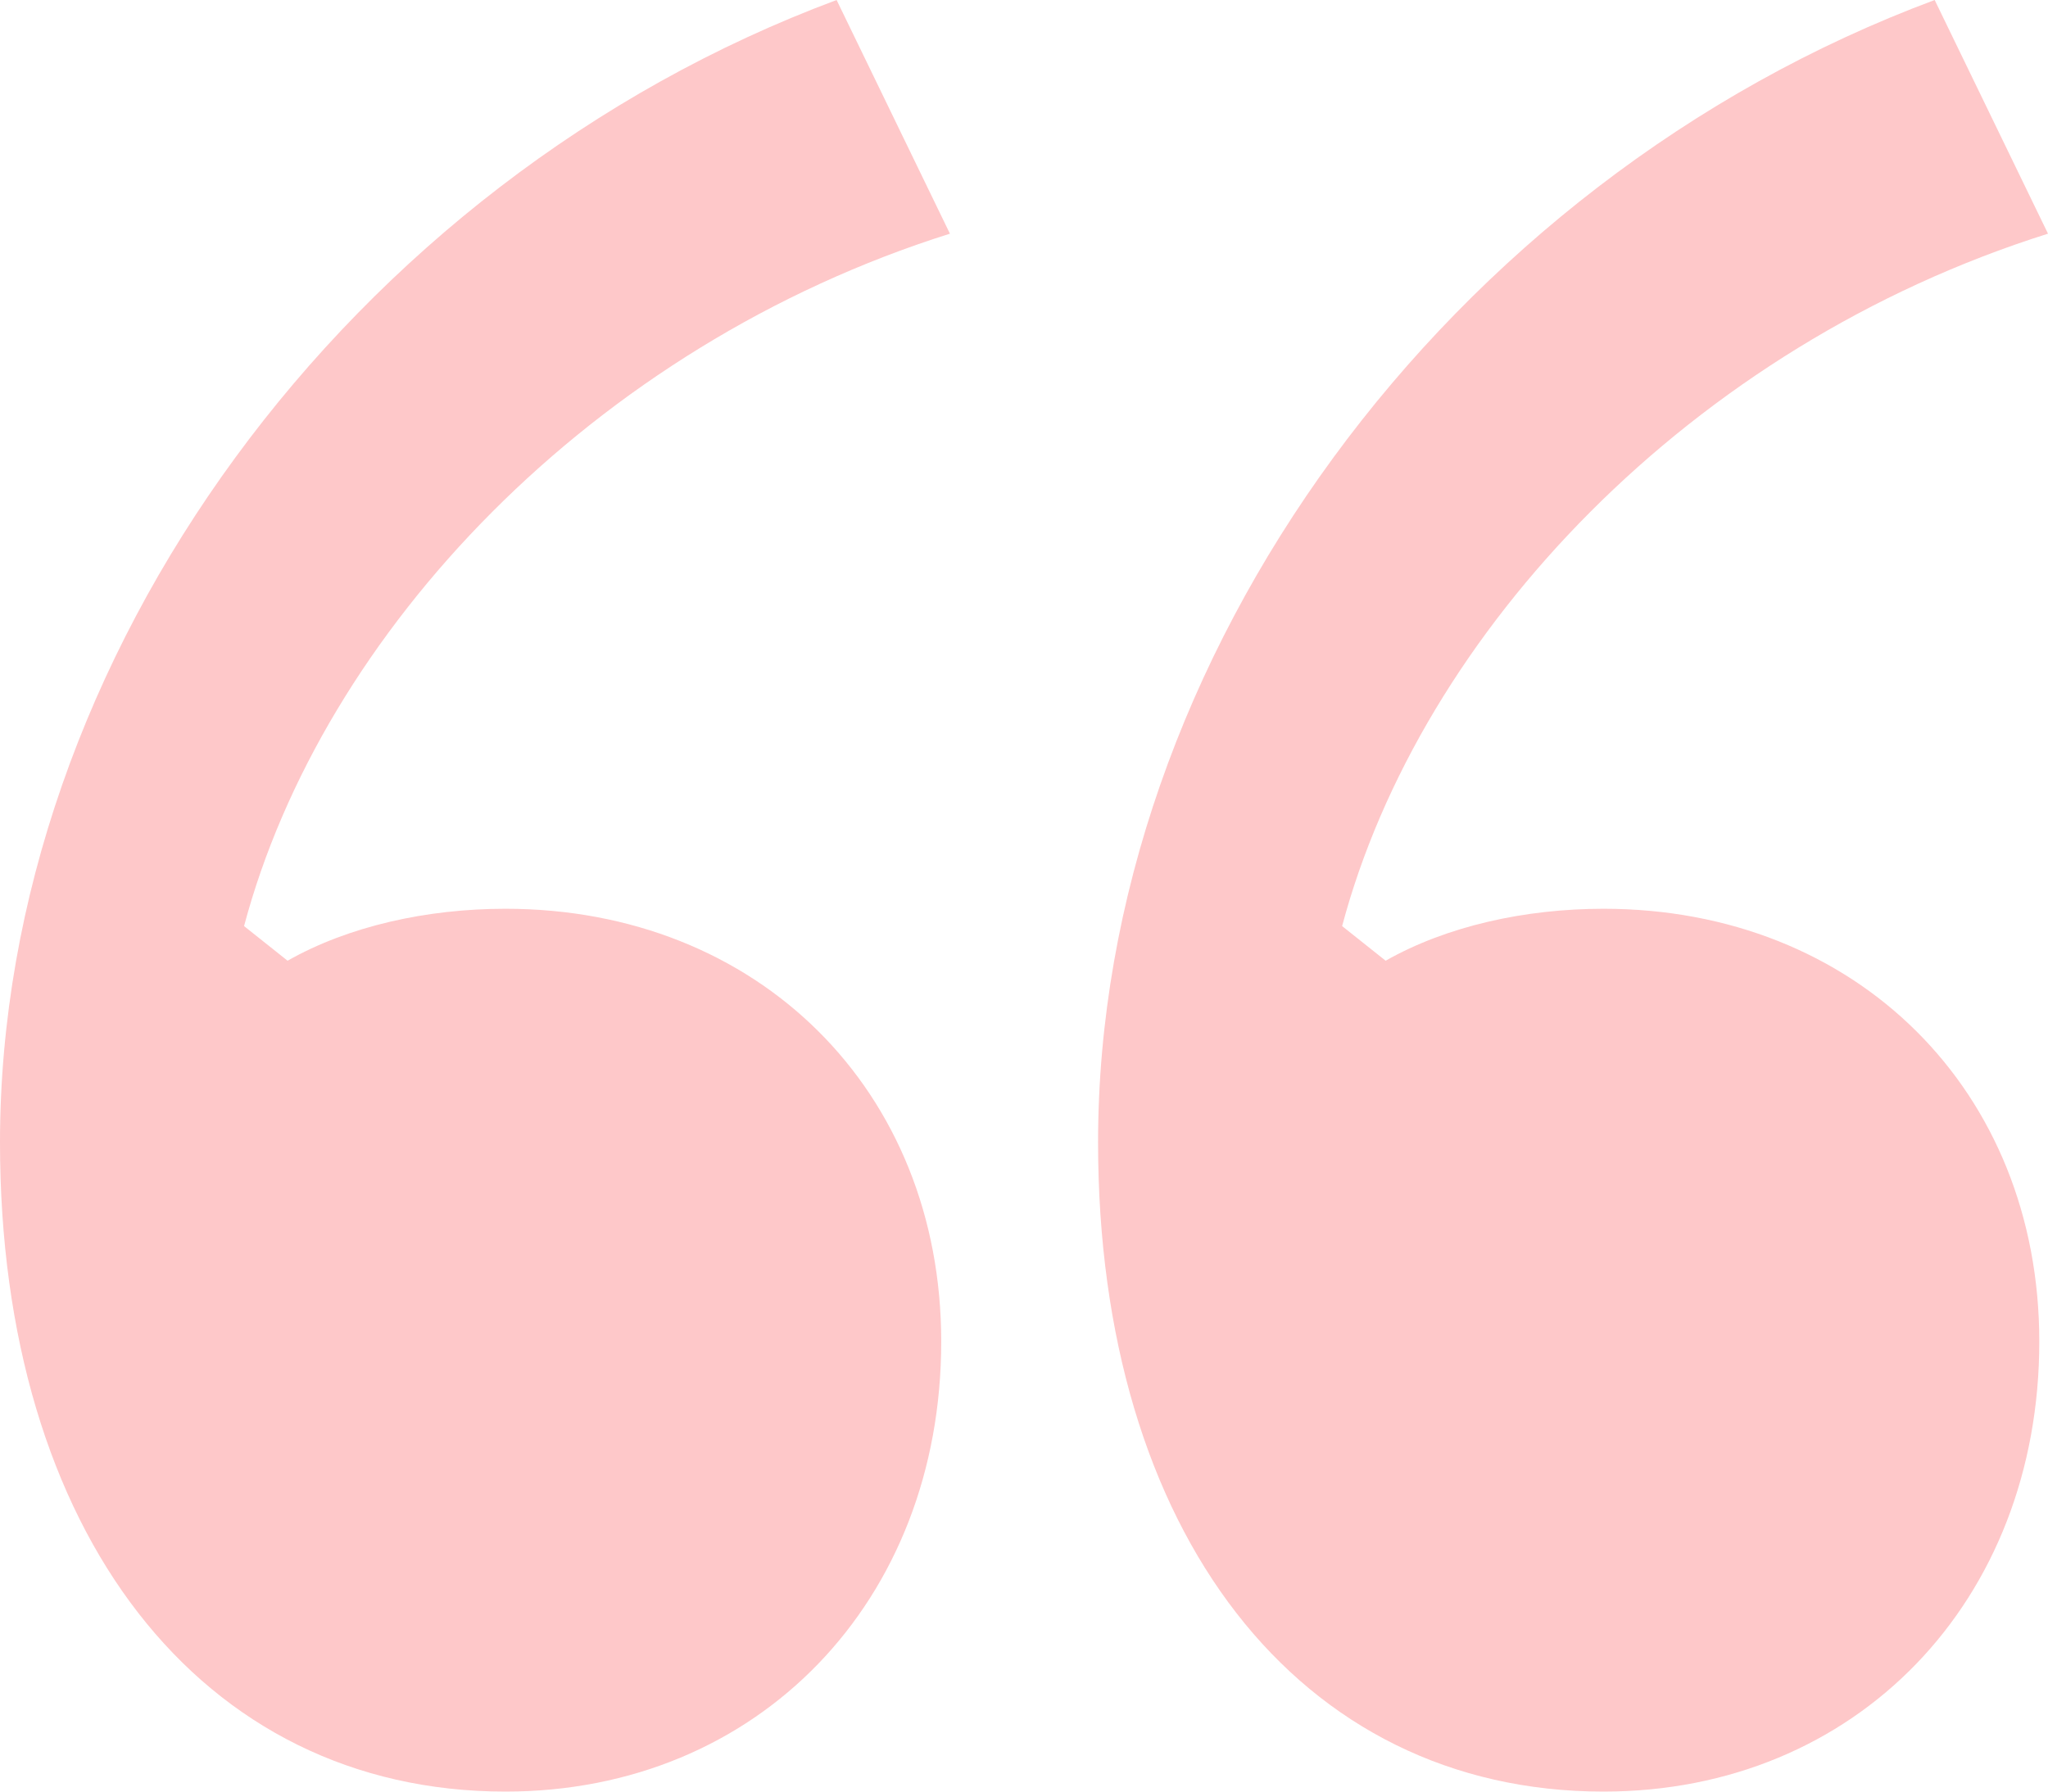 <svg width="24" height="21" viewBox="0 0 24 21" fill="none" xmlns="http://www.w3.org/2000/svg">
<path d="M11.132 2.739C6.945 4.058 3.779 7.406 2.86 10.855L3.37 11.261C4.085 10.855 5.004 10.652 5.923 10.652C8.885 10.652 11.03 12.783 11.03 15.725C11.03 18.768 8.885 21 5.923 21C2.349 21 0 17.956 0 13.391C0 7.71 4.085 2.13 9.804 0L11.132 2.739ZM12.868 13.391C12.868 7.71 16.953 2.13 22.672 0L24 2.739C19.813 4.058 16.647 7.406 15.728 10.855L16.238 11.261C16.953 10.855 17.872 10.652 18.791 10.652C21.753 10.652 23.898 12.783 23.898 15.725C23.898 18.768 21.753 21 18.791 21C15.217 21 12.868 17.956 12.868 13.391Z" fill="#FEC8C9"/>
</svg>
